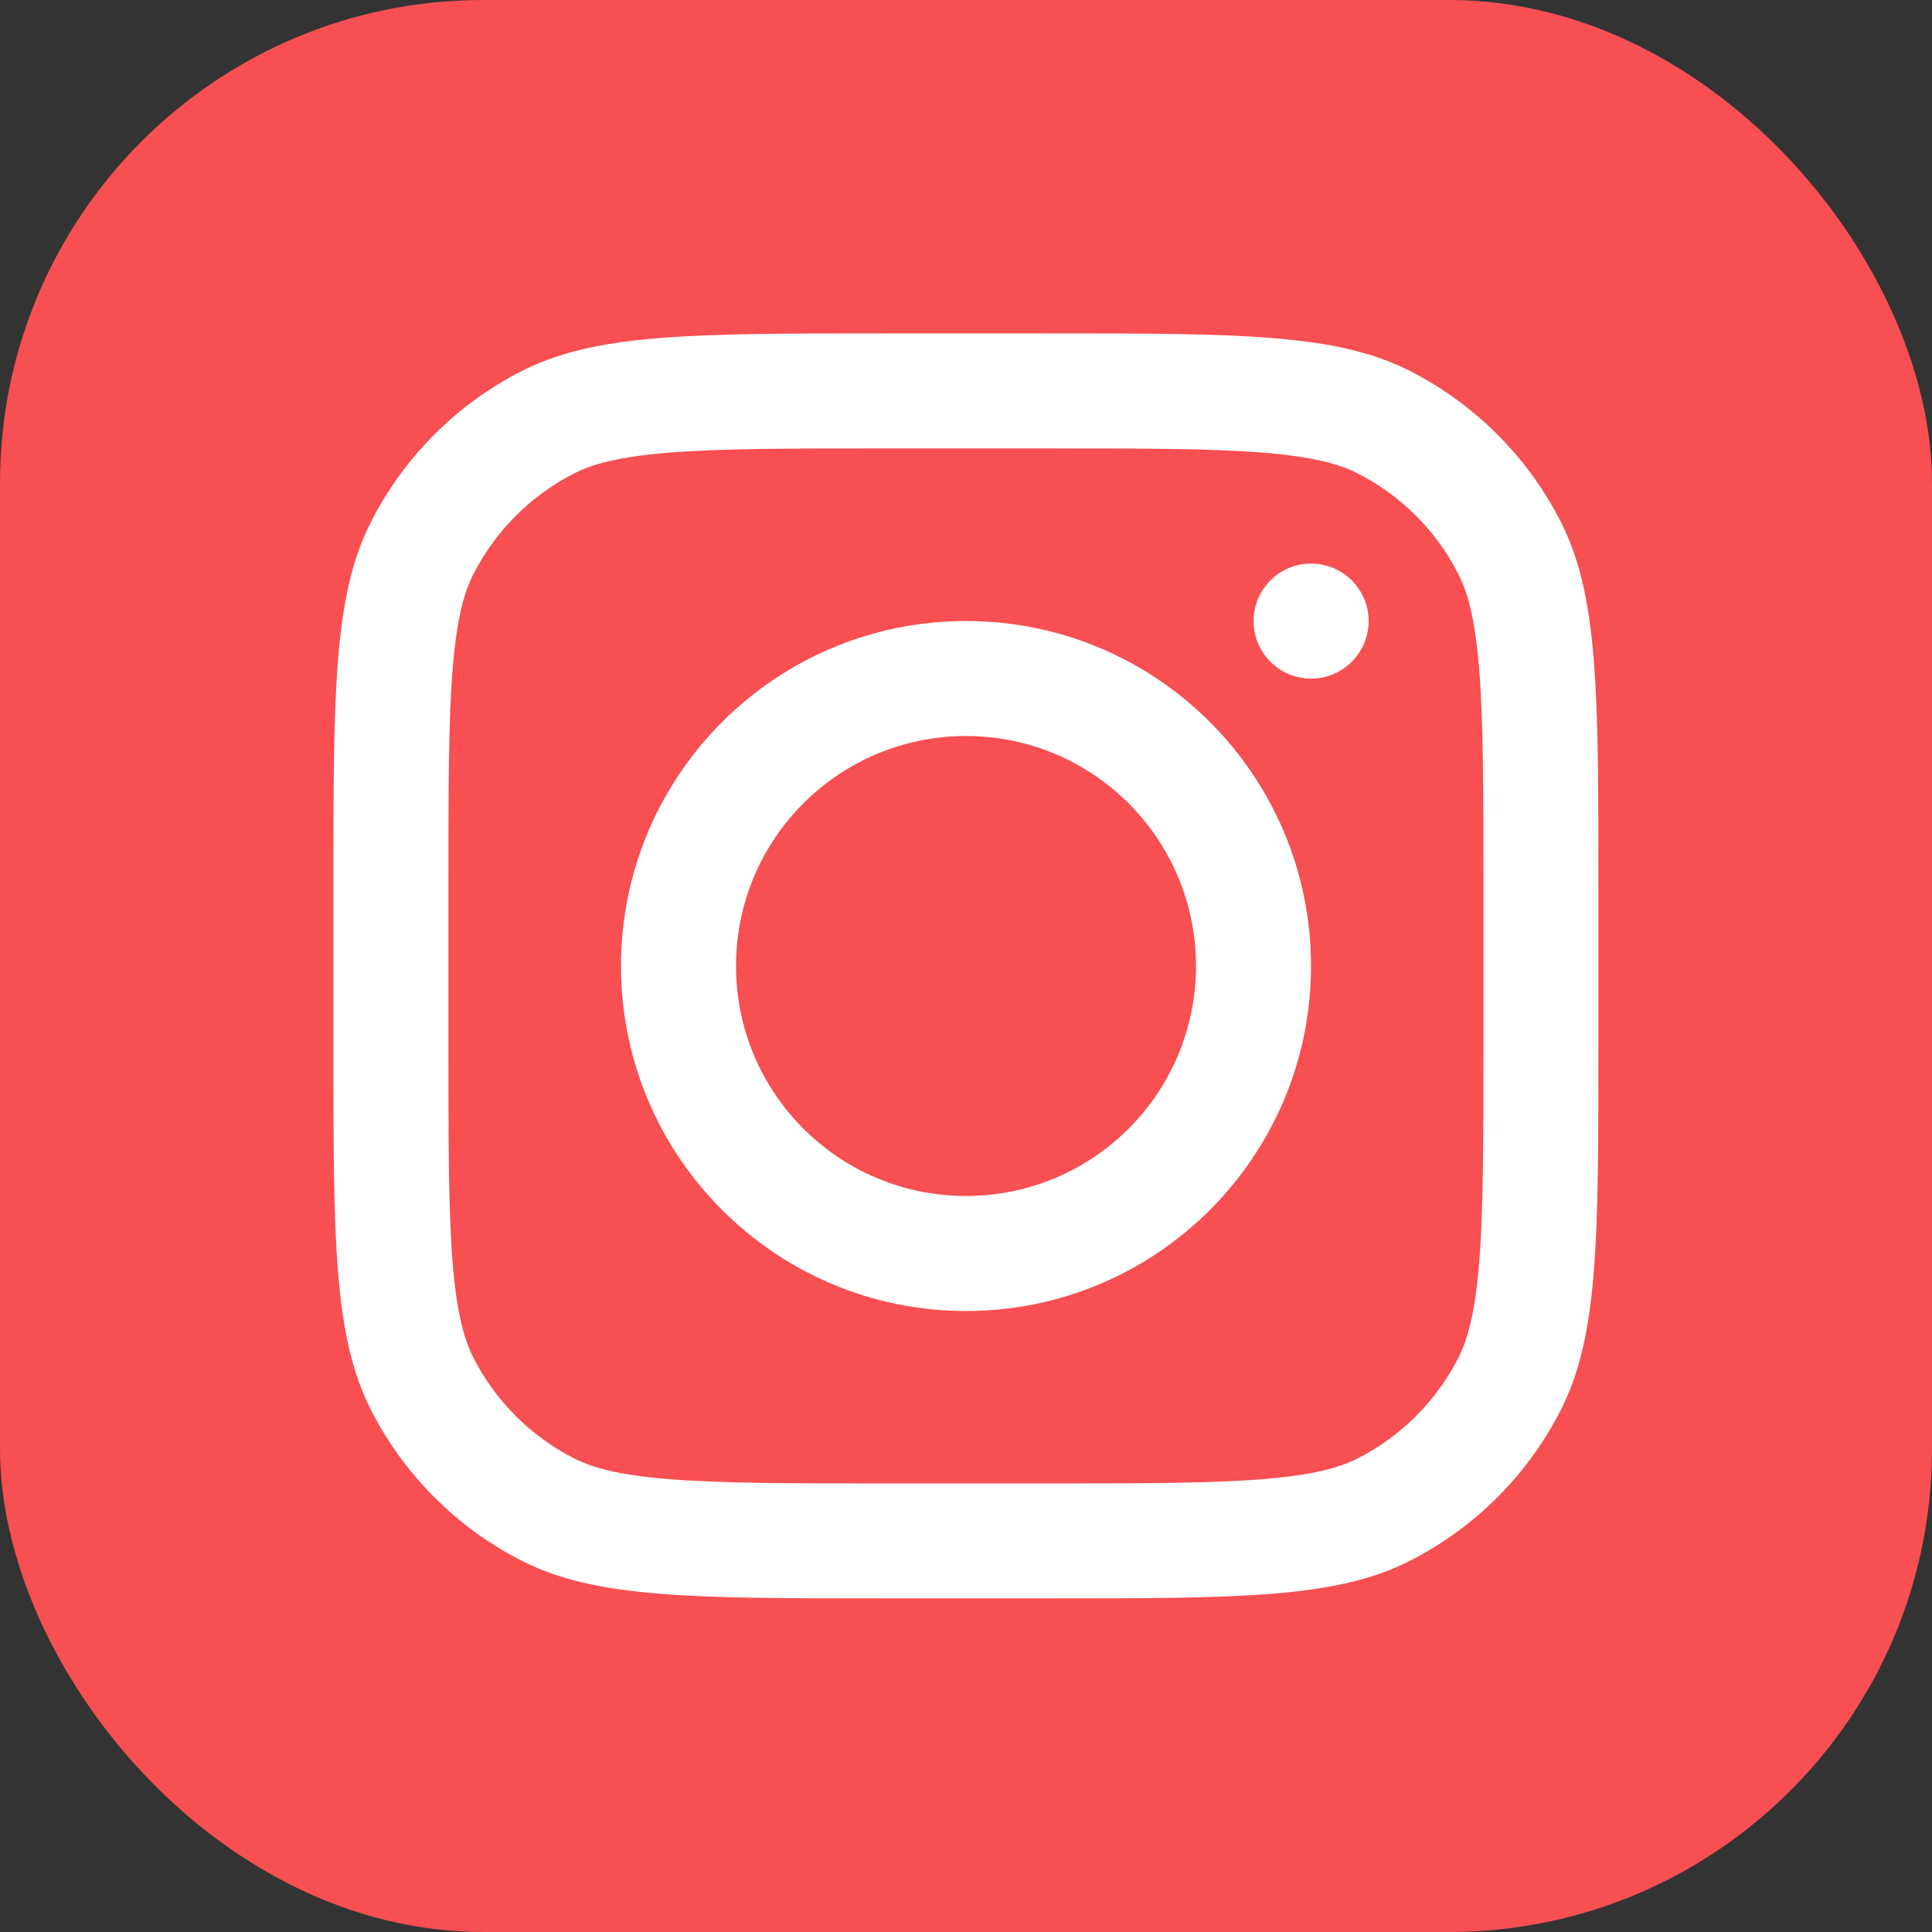 <svg width="28" height="28" viewBox="0 0 28 28" fill="none" xmlns="http://www.w3.org/2000/svg">
    <rect x="0" y="0" width="28" height="28" fill="#333333" stroke="none"/>
    <rect width="28" height="28" rx="7" fill="#F74F52"/>
    <g clip-path="url(#clip0_4674_228)">
    <path fill-rule="evenodd" clip-rule="evenodd" d="M14 19C16.761 19 19 16.761 19 14C19 11.239 16.761 9 14 9C11.239 9 9 11.239 9 14C9 16.761 11.239 19 14 19ZM14 17.333C15.841 17.333 17.333 15.841 17.333 14C17.333 12.159 15.841 10.667 14 10.667C12.159 10.667 10.667 12.159 10.667 14C10.667 15.841 12.159 17.333 14 17.333Z" fill="white"/>
    <path d="M19.001 8.168C18.541 8.168 18.168 8.541 18.168 9.001C18.168 9.462 18.541 9.835 19.001 9.835C19.462 9.835 19.835 9.462 19.835 9.001C19.835 8.541 19.462 8.168 19.001 8.168Z" fill="white"/>
    <path fill-rule="evenodd" clip-rule="evenodd" d="M5.377 7.562C4.832 8.632 4.832 10.032 4.832 12.832V15.165C4.832 17.966 4.832 19.366 5.377 20.435C5.856 21.376 6.621 22.141 7.562 22.62C8.632 23.165 10.032 23.165 12.832 23.165H15.165C17.966 23.165 19.366 23.165 20.435 22.62C21.376 22.141 22.141 21.376 22.62 20.435C23.165 19.366 23.165 17.966 23.165 15.165V12.832C23.165 10.032 23.165 8.632 22.62 7.562C22.141 6.621 21.376 5.856 20.435 5.377C19.366 4.832 17.966 4.832 15.165 4.832H12.832C10.032 4.832 8.632 4.832 7.562 5.377C6.621 5.856 5.856 6.621 5.377 7.562ZM15.165 6.499H12.832C11.404 6.499 10.434 6.5 9.684 6.561C8.953 6.621 8.579 6.729 8.319 6.862C7.692 7.182 7.182 7.692 6.862 8.319C6.729 8.579 6.621 8.953 6.561 9.684C6.5 10.434 6.499 11.404 6.499 12.832V15.165C6.499 16.593 6.5 17.563 6.561 18.314C6.621 19.044 6.729 19.418 6.862 19.679C7.182 20.306 7.692 20.816 8.319 21.135C8.579 21.268 8.953 21.376 9.684 21.436C10.434 21.497 11.404 21.499 12.832 21.499H15.165C16.593 21.499 17.563 21.497 18.314 21.436C19.044 21.376 19.418 21.268 19.679 21.135C20.306 20.816 20.816 20.306 21.135 19.679C21.268 19.418 21.376 19.044 21.436 18.314C21.497 17.563 21.499 16.593 21.499 15.165V12.832C21.499 11.404 21.497 10.434 21.436 9.684C21.376 8.953 21.268 8.579 21.135 8.319C20.816 7.692 20.306 7.182 19.679 6.862C19.418 6.729 19.044 6.621 18.314 6.561C17.563 6.5 16.593 6.499 15.165 6.499Z" fill="white"/>
    </g>
    <defs>
    <clipPath id="clip0_4674_228">
    <rect width="20" height="20" fill="white" transform="translate(4 4)"/>
    </clipPath>
    </defs>
</svg>